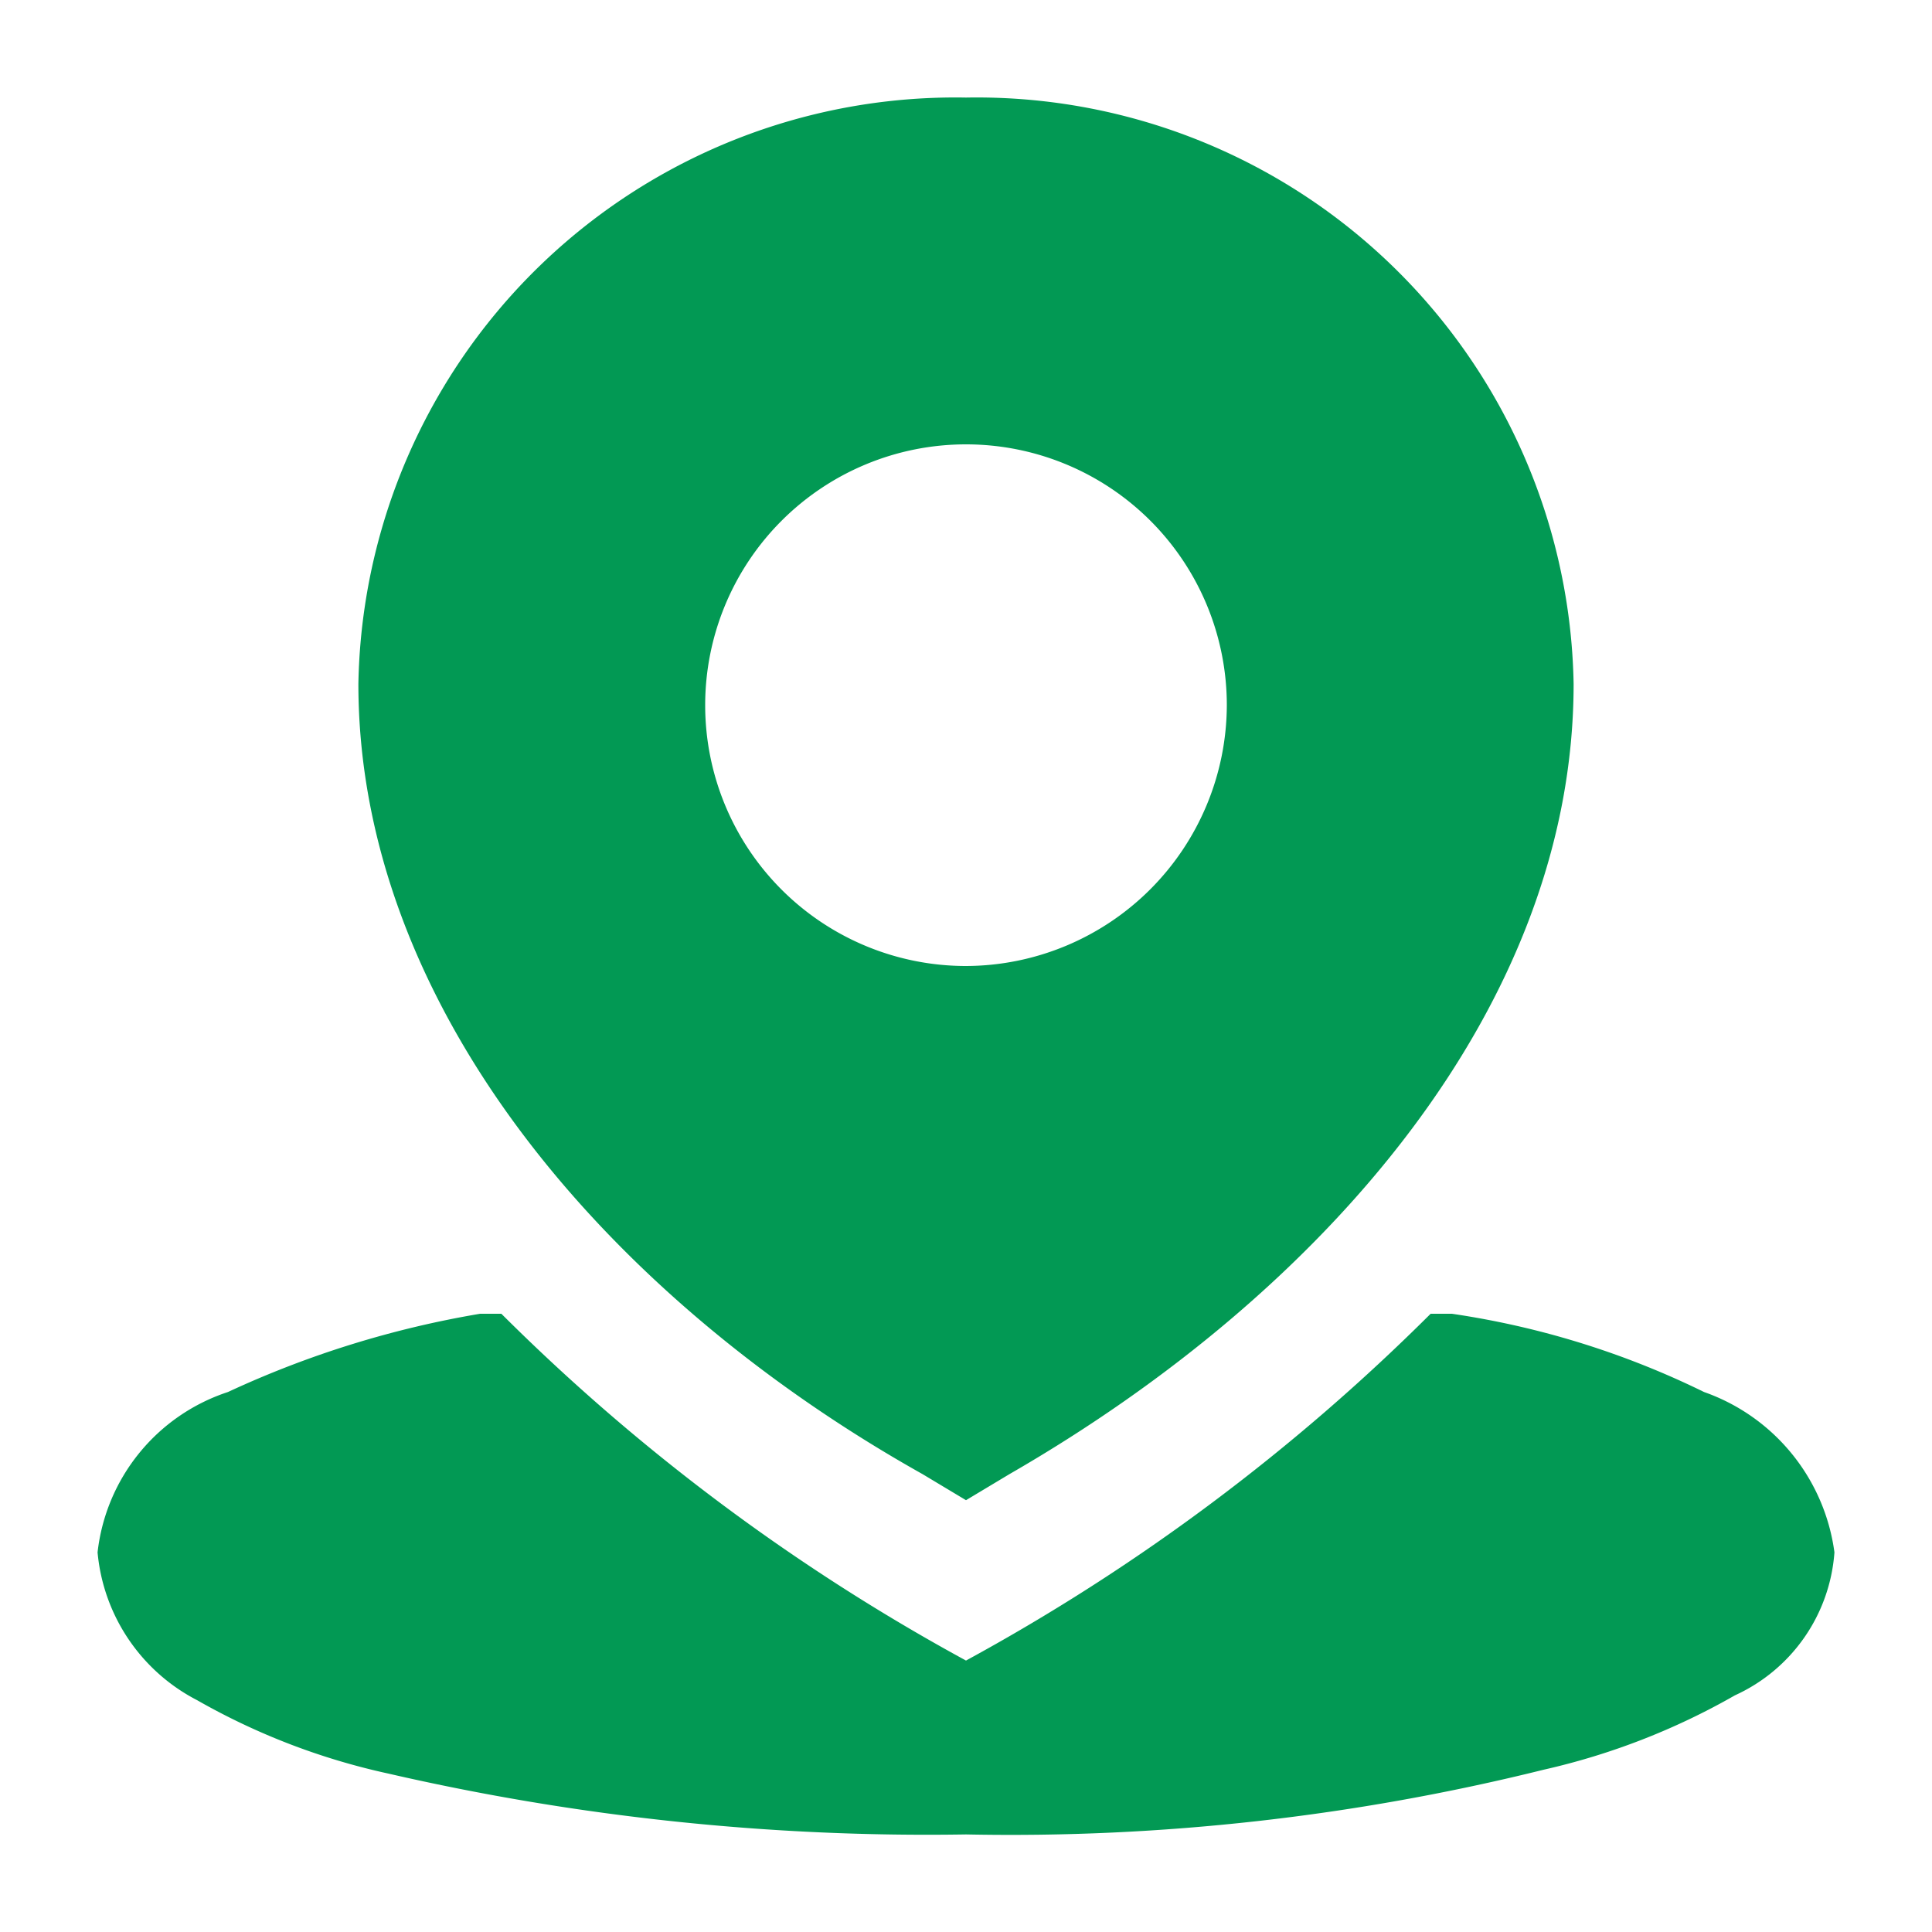 <svg xmlns="http://www.w3.org/2000/svg" width="20" height="20" viewBox="0 0 20 20">
  <defs>
    <style>
      .cls-1 {
        fill: #029954;
        fill-rule: evenodd;
      }
    </style>
  </defs>
  <path id="形状_42" data-name="形状 42" class="cls-1" d="M1071.5,1834.51a6.18,6.18,0,0,0-6.29,6.07c0,3.32,2.56,6.34,5.84,8.18l0.45,0.27,0.45-.27c3.28-1.89,5.84-4.86,5.84-8.18a6.18,6.18,0,0,0-6.29-6.07h0Zm0,8.99a2.7,2.7,0,1,1,2.7-2.7,2.708,2.708,0,0,1-2.7,2.7h0Zm0,0-4.94,3.6h0.13a21.1,21.1,0,0,0,4.81,3.59,21.1,21.1,0,0,0,4.81-3.59h0.22a8.834,8.834,0,0,1,2.61.81,2.047,2.047,0,0,1,1.35,1.66,1.766,1.766,0,0,1-1.03,1.48,7.175,7.175,0,0,1-1.98.77,22.882,22.882,0,0,1-5.98.67,24.86,24.86,0,0,1-5.98-.63,7,7,0,0,1-1.98-.76,1.918,1.918,0,0,1-1.03-1.53,1.98,1.98,0,0,1,1.35-1.66,10.2,10.2,0,0,1,2.61-.81h0.09Zm0,0" transform="translate(-1061.5 -1833.5)"/>
</svg>
